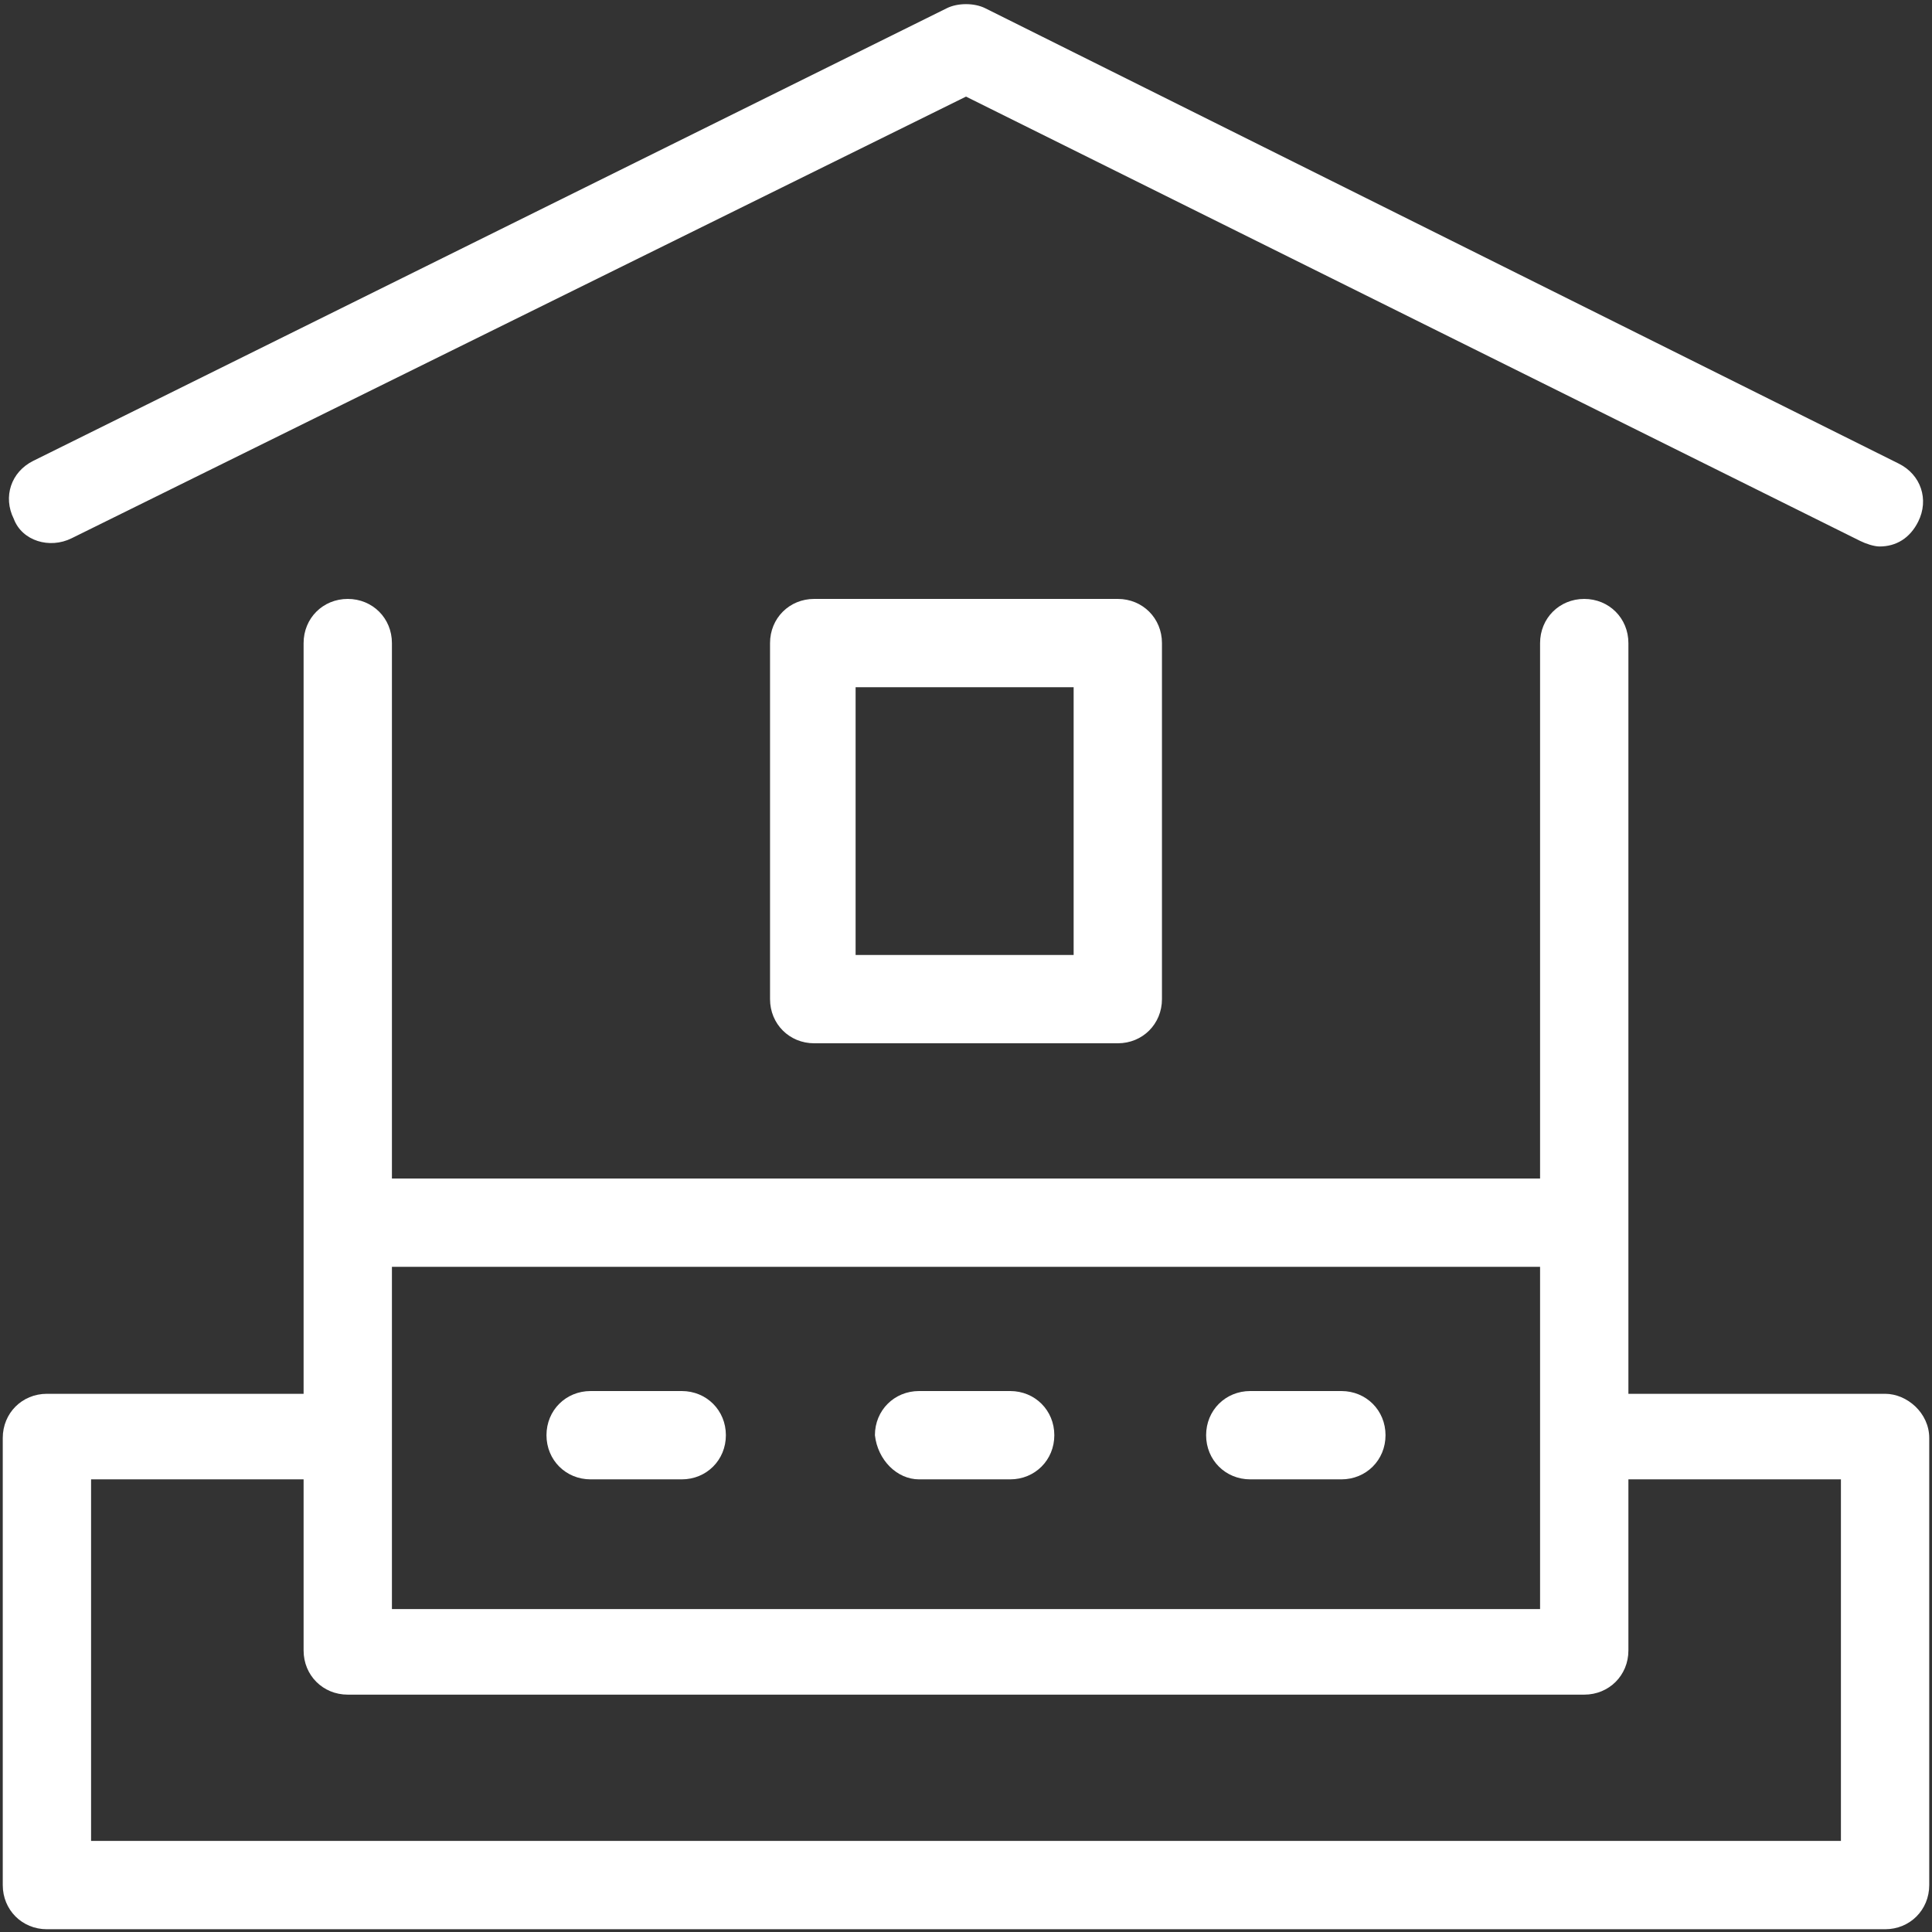 <?xml version="1.0" encoding="utf-8"?>
<!-- Generator: Adobe Illustrator 25.0.1, SVG Export Plug-In . SVG Version: 6.00 Build 0)  -->
<svg version="1.1" id="Layer_1" xmlns="http://www.w3.org/2000/svg" xmlns:xlink="http://www.w3.org/1999/xlink" x="0px" y="0px"
	 viewBox="0 0 70 70" style="enable-background:new 0 0 70 70;" xml:space="preserve">
<rect x="0" y="0" width="70" height="70" fill="#333333" stroke="none"/>
<style type="text/css">
	.st0{fill:#FFFFFF;}
</style>
<g>
	<path class="st0" d="M68.3,50.5H59V23.3c0-0.9-0.7-1.6-1.6-1.6c-0.9,0-1.6,0.7-1.6,1.6v19.4H14.2V23.3c0-0.9-0.7-1.6-1.6-1.6
		c-0.9,0-1.6,0.7-1.6,1.6v27.2H1.7c-0.9,0-1.6,0.7-1.6,1.6v16.2c0,0.9,0.7,1.6,1.6,1.6h66.6c0.9,0,1.6-0.7,1.6-1.6V52.1
		C69.9,51.2,69.1,50.5,68.3,50.5z M55.8,45.9v12.4H14.2V45.9H55.8z M66.7,66.7H3.3V53.6H11v6.2c0,0.9,0.7,1.6,1.6,1.6h44.8
		c0.9,0,1.6-0.7,1.6-1.6v-6.2h7.7V66.7z"/>
	<path class="st0" d="M2.6,19.5L35,3.5l32.4,16.1c0.2,0.1,0.5,0.2,0.7,0.2c0.6,0,1.1-0.3,1.4-0.9c0.4-0.8,0.1-1.7-0.7-2.1L35.7,0.3
		c-0.4-0.2-1-0.2-1.4,0L1.2,16.7c-0.8,0.4-1.1,1.3-0.7,2.1C0.8,19.6,1.8,19.9,2.6,19.5z"/>
	<path class="st0" d="M29.5,21.7c-0.9,0-1.6,0.7-1.6,1.6v12.9c0,0.9,0.7,1.6,1.6,1.6h11c0.9,0,1.6-0.7,1.6-1.6V23.3
		c0-0.9-0.7-1.6-1.6-1.6C40.5,21.7,29.5,21.7,29.5,21.7z M38.9,34.6H31v-9.7h7.9V34.6z"/>
	<path class="st0" d="M21.4,53.6h3.3c0.9,0,1.6-0.7,1.6-1.6c0-0.9-0.7-1.6-1.6-1.6h-3.3c-0.9,0-1.6,0.7-1.6,1.6
		C19.8,52.9,20.5,53.6,21.4,53.6z"/>
	<path class="st0" d="M33.3,53.6h3.3c0.9,0,1.6-0.7,1.6-1.6c0-0.9-0.7-1.6-1.6-1.6h-3.3c-0.9,0-1.6,0.7-1.6,1.6
		C31.8,52.9,32.5,53.6,33.3,53.6z"/>
	<path class="st0" d="M45.3,53.6h3.3c0.9,0,1.6-0.7,1.6-1.6c0-0.9-0.7-1.6-1.6-1.6h-3.3c-0.9,0-1.6,0.7-1.6,1.6
		C43.7,52.9,44.4,53.6,45.3,53.6z"/>
</g>
</svg>
